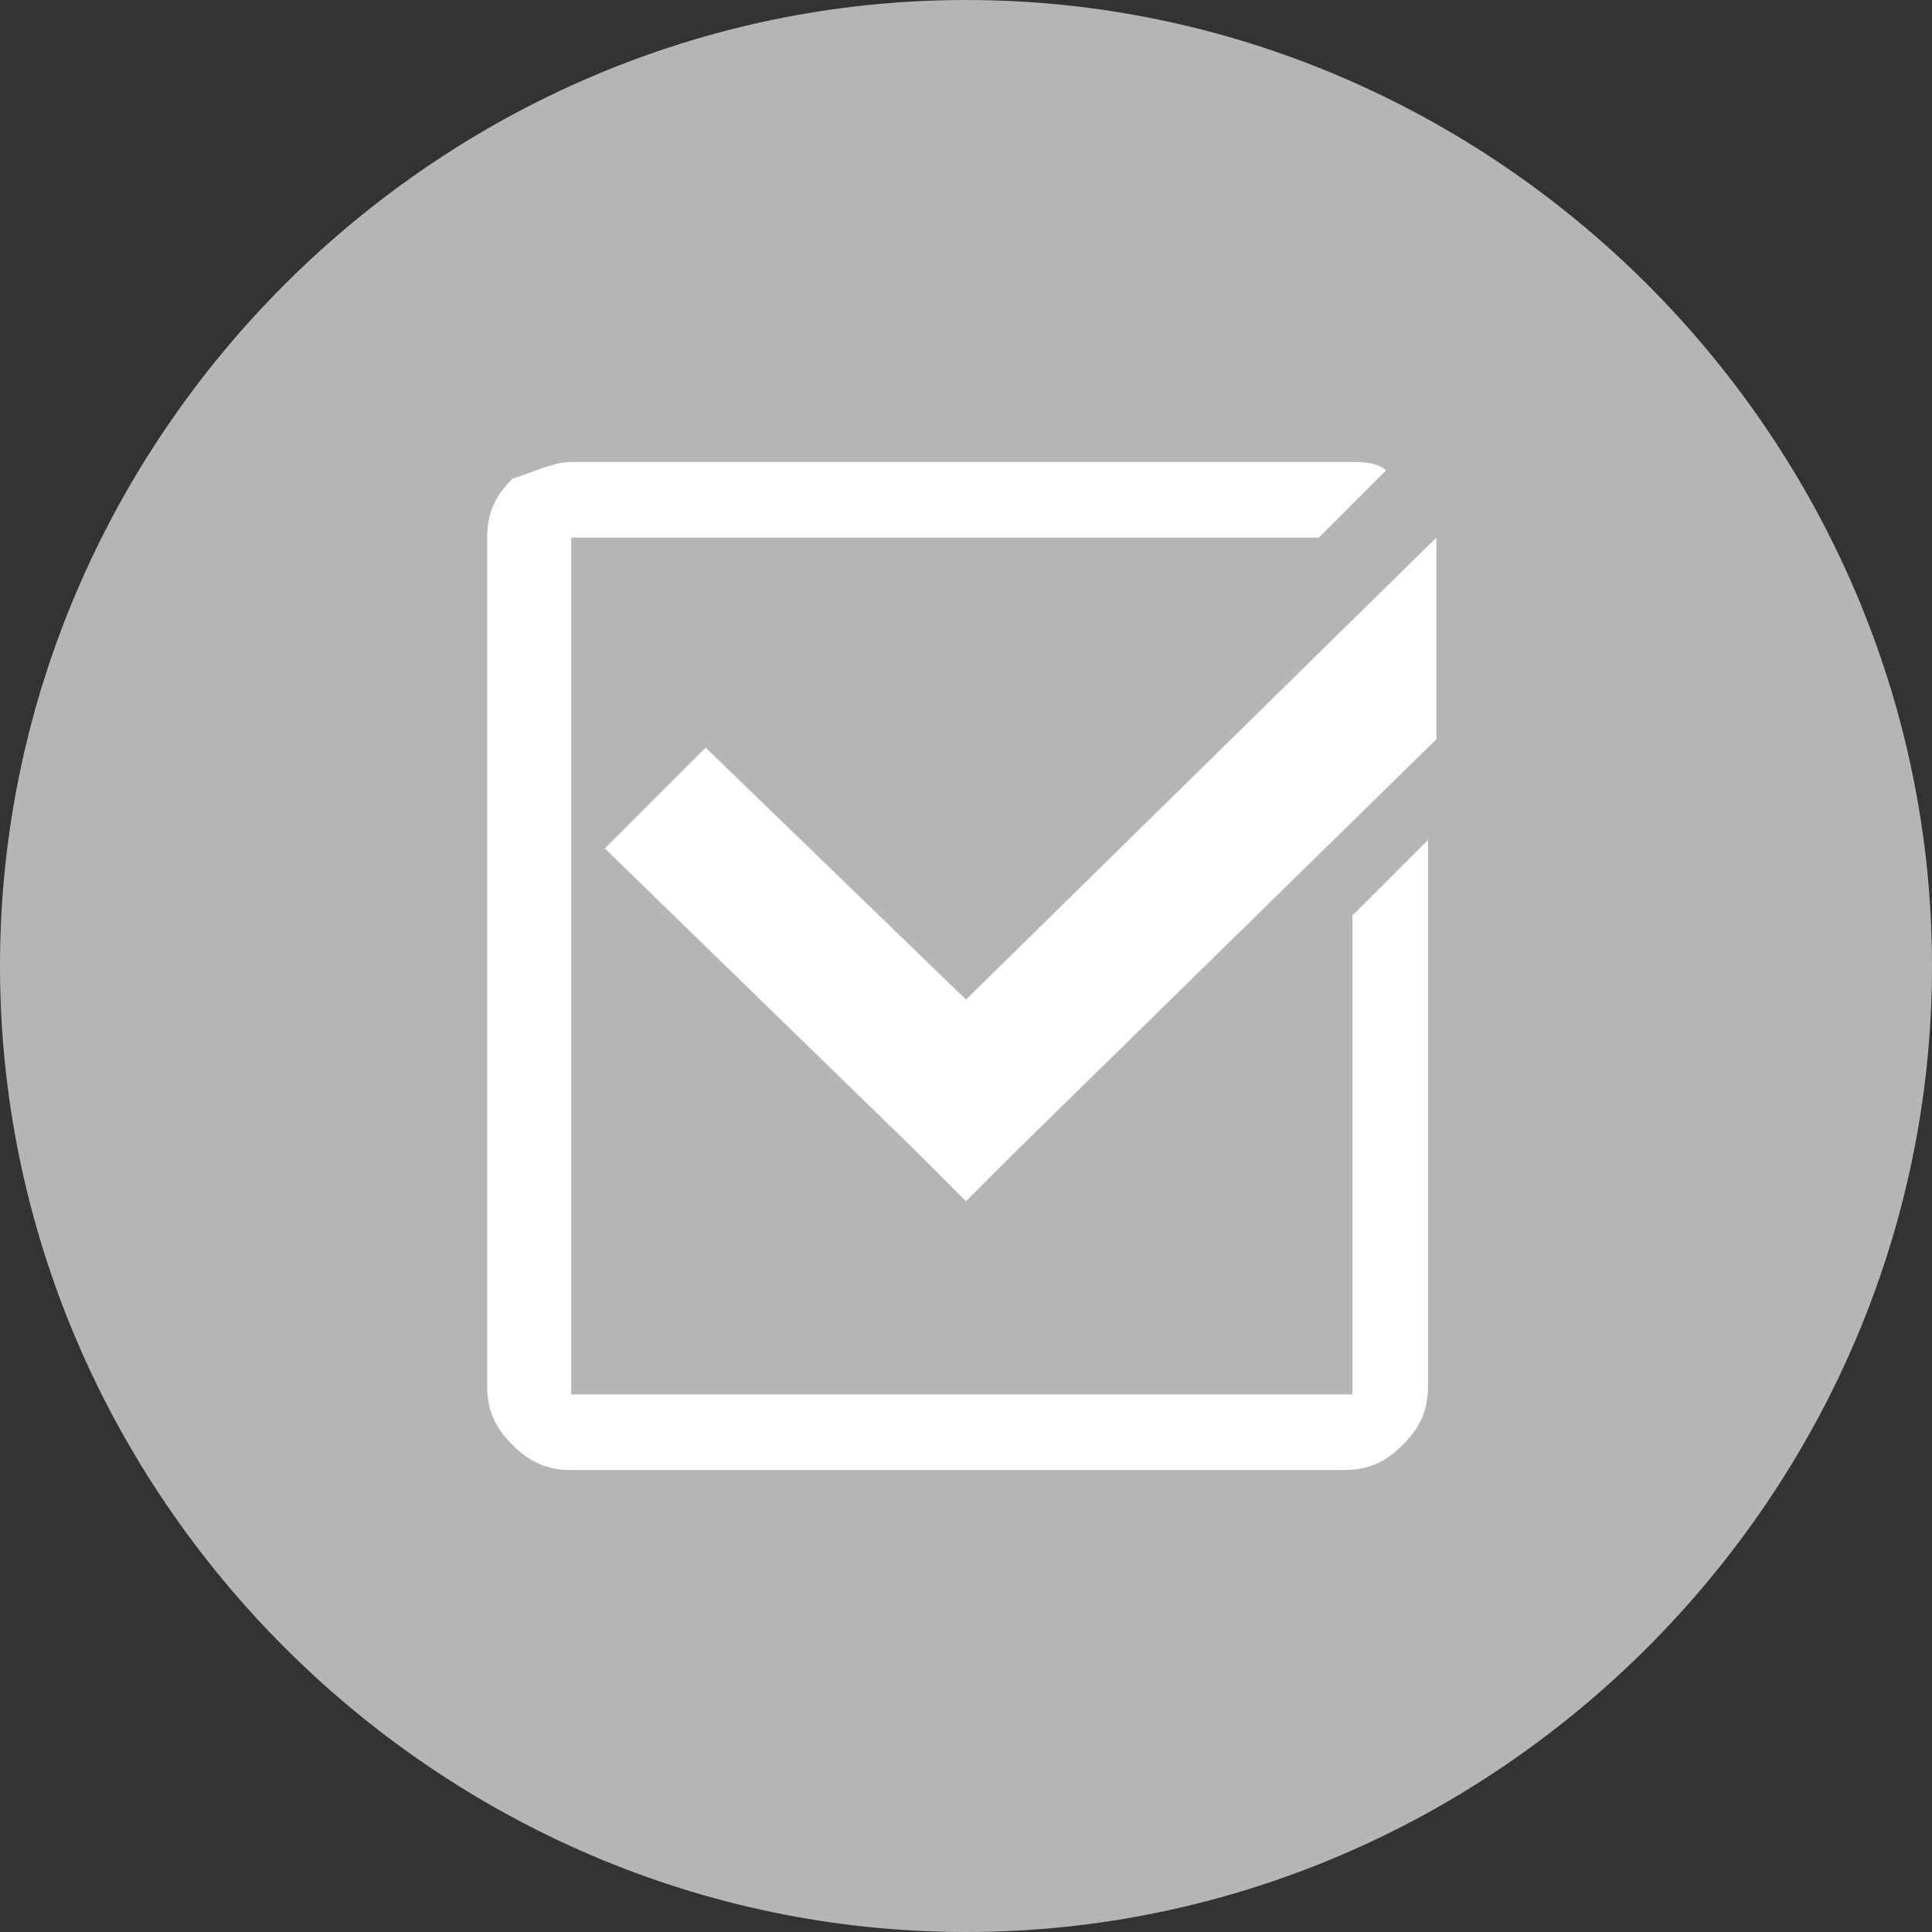 <?xml version="1.0" encoding="utf-8"?>
<!-- Generator: Adobe Illustrator 21.0.0, SVG Export Plug-In . SVG Version: 6.00 Build 0)  -->
<svg version="1.1" id="_x31_" xmlns="http://www.w3.org/2000/svg" xmlns:xlink="http://www.w3.org/1999/xlink" x="0px" y="0px"
	 viewBox="0 0 23 23" style="enable-background:new 0 0 23 23;" xml:space="preserve">
<rect x="0" y="0" width="23" height="23" fill="#333333" stroke="none"/>
<style type="text/css">
	.st0{fill-rule:evenodd;clip-rule:evenodd;fill:#B5B5B5;}
	.st1{fill-rule:evenodd;clip-rule:evenodd;fill:#FFFFFF;}
	.st2{fill-rule:evenodd;clip-rule:evenodd;fill:#c8964d;}
</style>
<g>
	<path class="st0" d="M11.5,23C17.8,23,23,17.8,23,11.5C23,5.2,17.8,0,11.5,0C5.2,0,0,5.2,0,11.5C0,17.8,5.2,23,11.5,23z"/>
	<path class="st1" d="M6.8,5.5h9.3c0.1,0,0.3,0,0.4,0.1l-0.8,0.8H6.8c0,0,0,0,0,0v10.2c0,0,8.5,0,9.3,0c0,0,0-5.2,0-5.7l0.9-0.9v6.5
		c0,0.3-0.1,0.5-0.3,0.7c-0.2,0.2-0.4,0.3-0.7,0.3H6.8c-0.3,0-0.5-0.1-0.7-0.3c-0.2-0.2-0.3-0.4-0.3-0.7V6.4c0-0.3,0.1-0.5,0.3-0.7
		C6.4,5.6,6.6,5.5,6.8,5.5L6.8,5.5z M17.1,8.8l0-2.4l-5.6,5.5l-3.1-3l-1.2,1.2l3.7,3.6l0.6,0.6l0.6-0.6L17.1,8.8z"/>
</g>
</svg>
